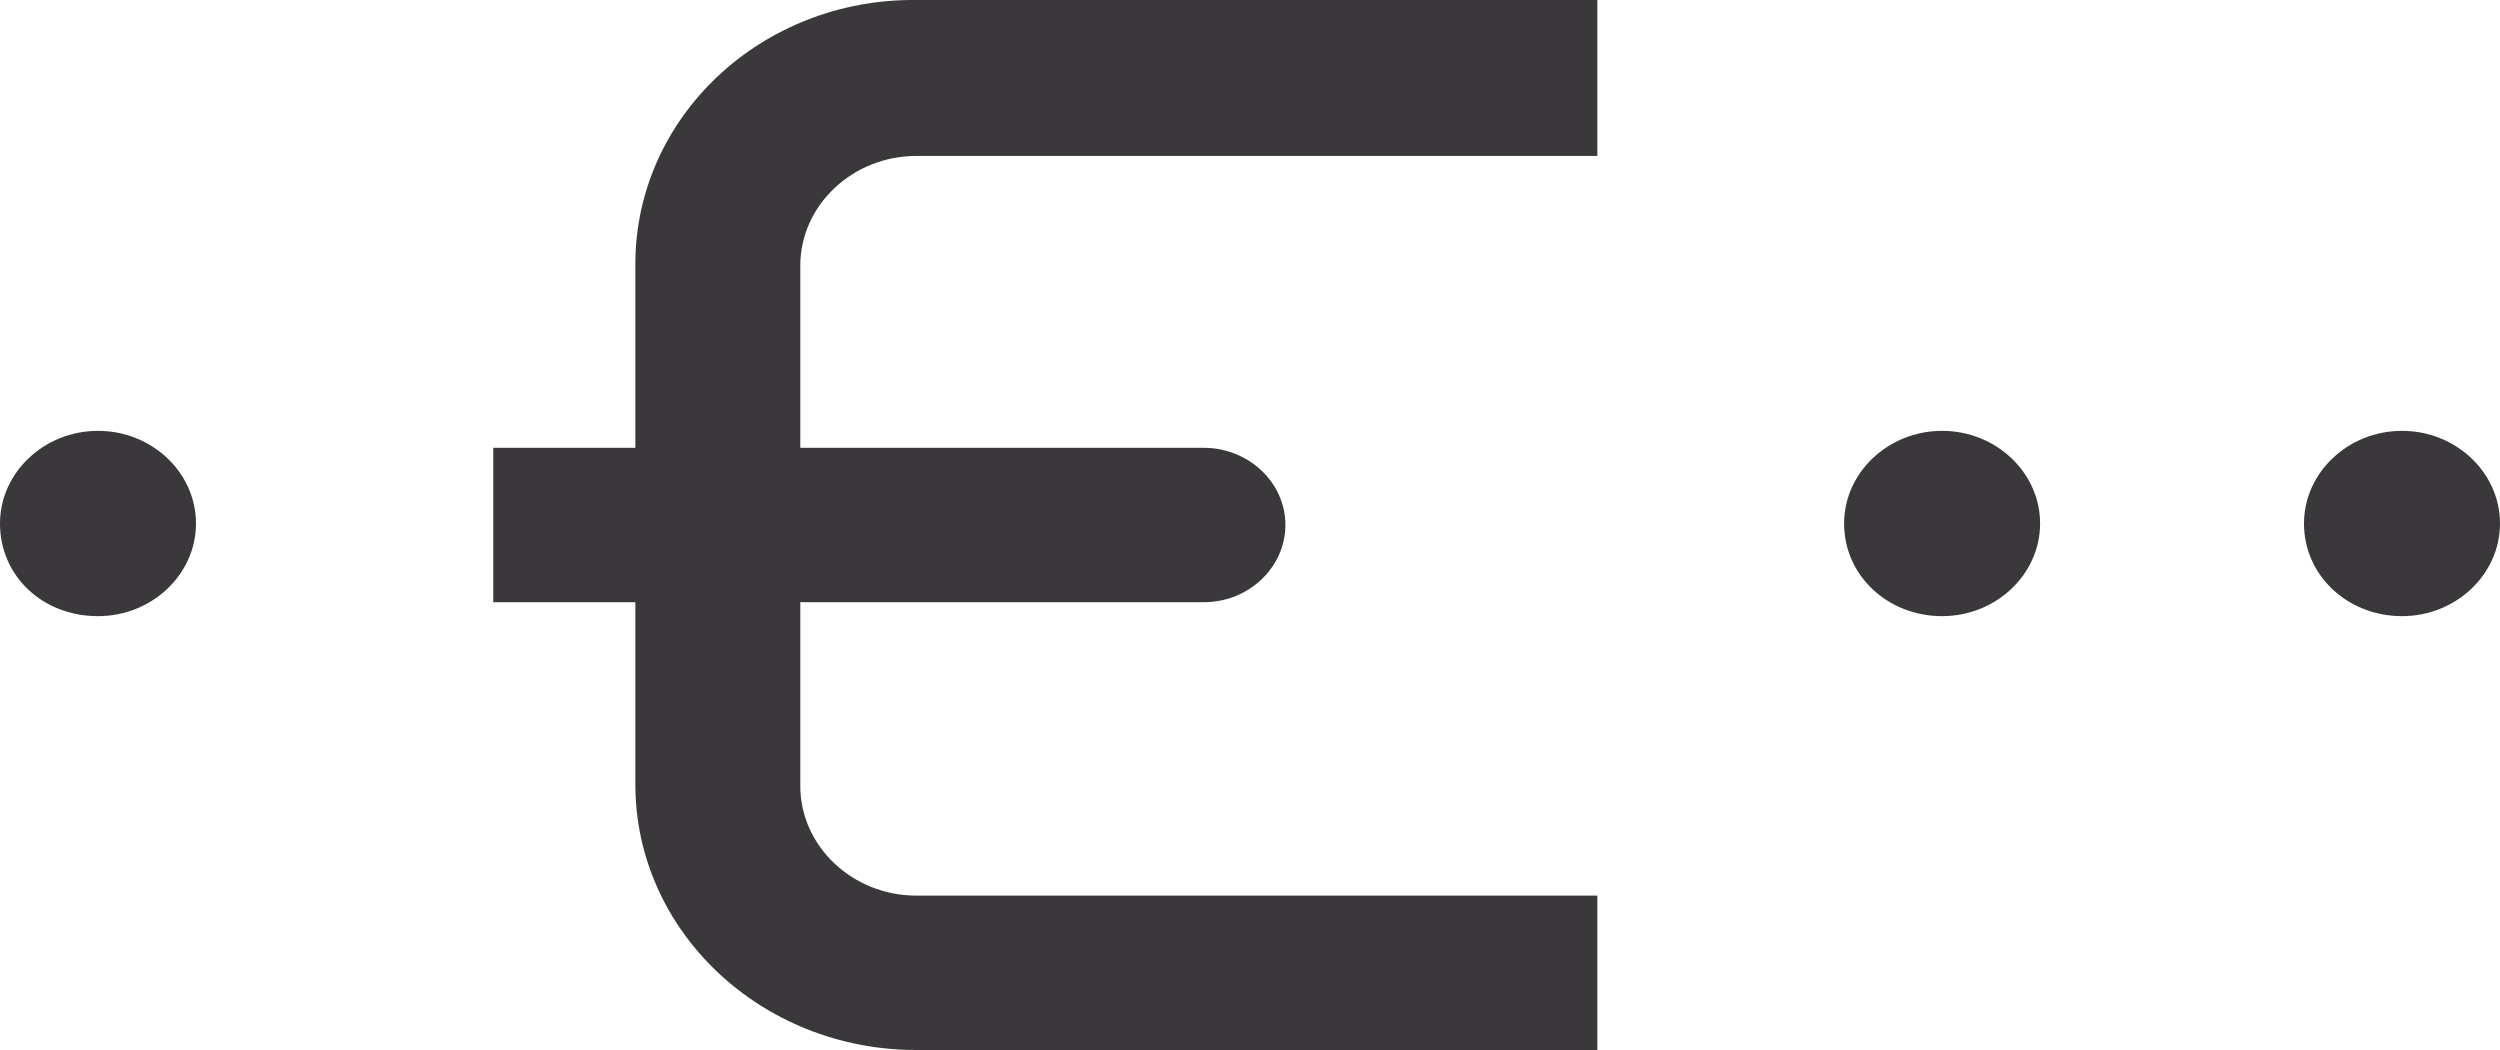 <?xml version="1.0" encoding="UTF-8"?> <svg xmlns="http://www.w3.org/2000/svg" width="50" height="21" viewBox="0 0 50 21" fill="none"><path d="M38.842 12.323C39.92 12.323 40.802 11.489 40.802 10.47C40.802 9.451 39.92 8.617 38.842 8.617C37.764 8.617 36.882 9.451 36.882 10.47C36.882 11.52 37.764 12.323 38.842 12.323Z" fill="#3A383B"></path><path d="M48.04 12.323C49.118 12.323 50 11.489 50 10.47C50 9.451 49.118 8.617 48.04 8.617C46.962 8.617 46.08 9.451 46.08 10.47C46.08 11.52 46.962 12.323 48.04 12.323Z" fill="#3A383B"></path><path d="M1.96 12.323C3.038 12.323 3.92 11.489 3.92 10.47C3.92 9.451 3.038 8.617 1.96 8.617C0.882 8.617 0 9.451 0 10.47C0 11.52 0.849 12.323 1.96 12.323Z" fill="#3A383B"></path><path d="M12.707 5.281V8.956H9.865V12.044H12.707V15.688C12.707 18.622 15.222 21 18.325 21H31.947V17.912H18.325C17.051 17.912 16.006 16.924 16.006 15.719V12.044H24.075C24.989 12.044 25.708 11.334 25.708 10.5C25.708 9.635 24.956 8.956 24.075 8.956H16.006V5.312C16.006 4.108 17.051 3.119 18.325 3.119H31.947V0H18.325C15.222 -0.031 12.707 2.347 12.707 5.281Z" fill="#3A383B"></path></svg> 